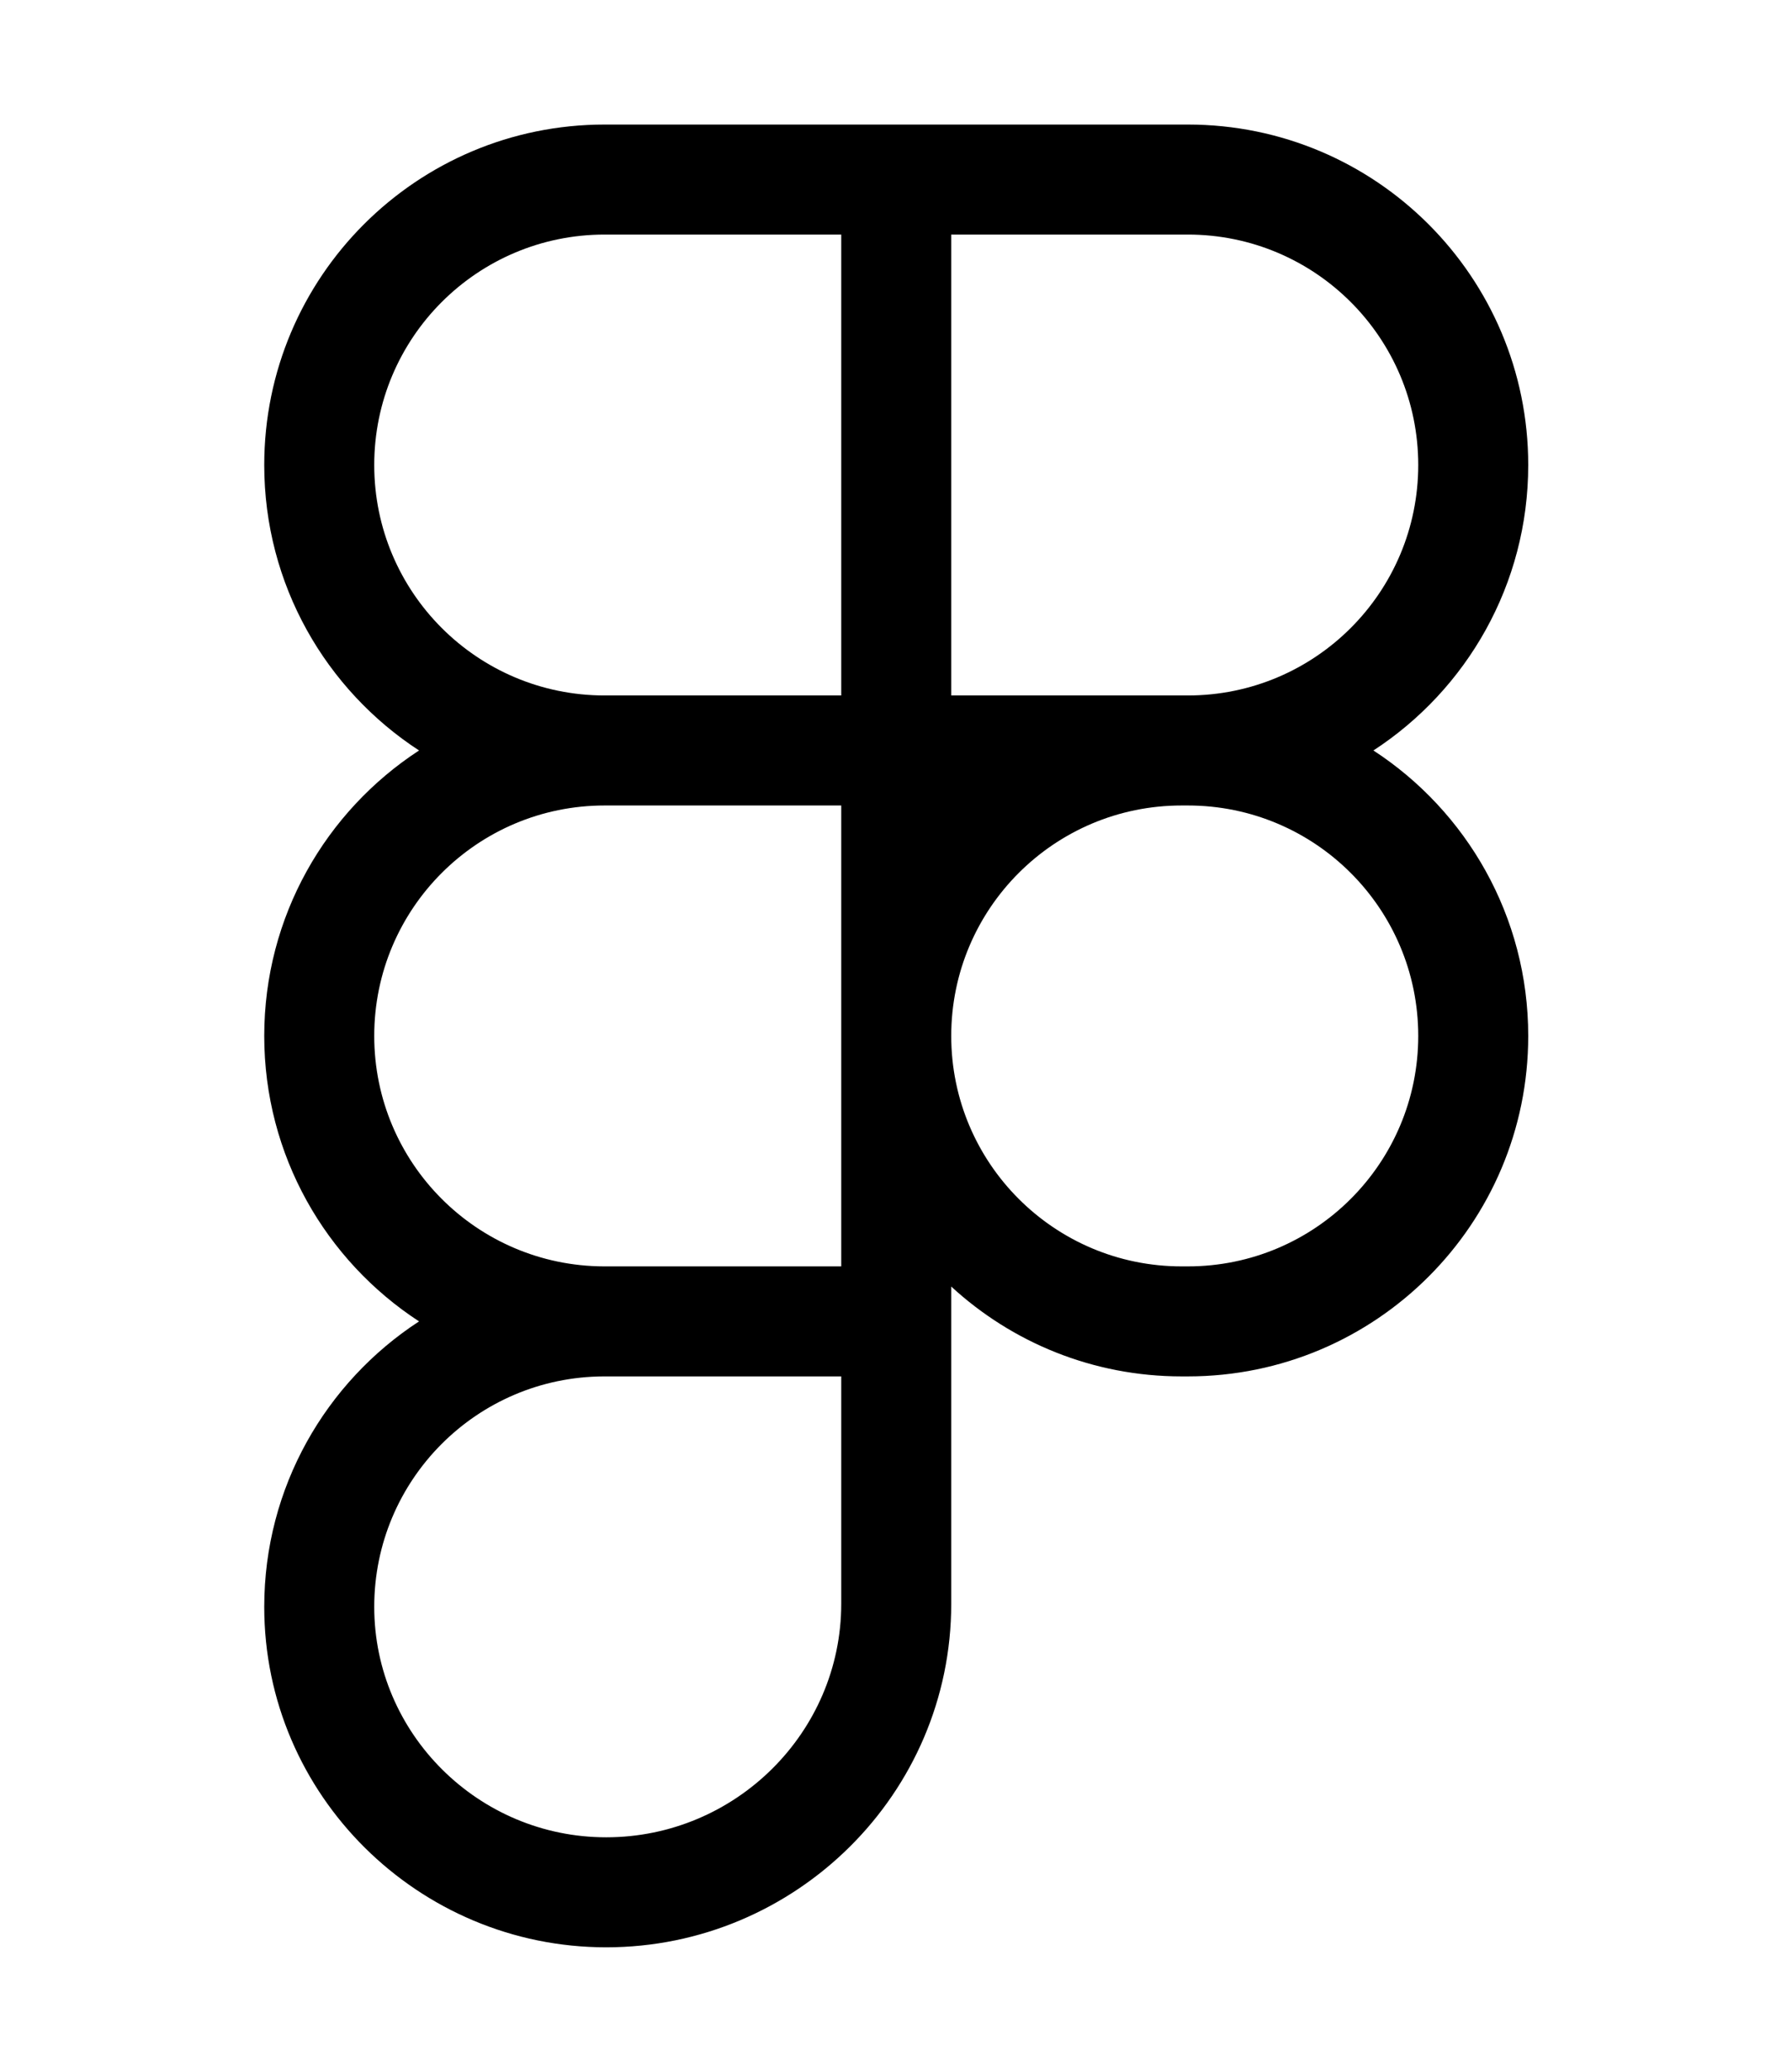 <svg width="590" height="682" viewBox="0 0 590 682" fill="none" xmlns="http://www.w3.org/2000/svg">
<path fill-rule="evenodd" clip-rule="evenodd" d="M137.969 247.034C107.285 227.04 87 192.424 87 153.069C87 91.174 137.176 40.998 199.071 40.998H391.085C452.98 40.998 503.156 91.174 503.156 153.069C503.156 192.424 482.872 227.04 452.187 247.034C482.872 267.028 503.156 301.645 503.156 340.999C503.156 402.894 452.98 453.07 391.085 453.07H389.042C359.784 453.07 333.144 441.858 313.185 423.496V527.905C313.185 590.492 261.911 640.998 199.579 640.998C137.811 640.998 87 590.949 87 528.927C87 489.573 107.284 454.957 137.967 434.963C107.284 414.969 87 380.353 87 340.999C87 301.645 107.285 267.028 137.969 247.034ZM313.185 340.999C313.185 382.894 347.148 416.856 389.042 416.856H391.085C432.98 416.856 466.942 382.894 466.942 340.999C466.942 299.104 432.98 265.142 391.085 265.142H389.042C347.148 265.142 313.185 299.104 313.185 340.999ZM276.971 265.142H199.071C157.176 265.142 123.214 299.104 123.214 340.999C123.214 382.809 157.039 416.718 198.816 416.856H198.935H276.971V265.142ZM199.071 453.07C198.986 453.07 198.901 453.07 198.816 453.07C157.039 453.207 123.214 487.117 123.214 528.927C123.214 570.695 157.557 604.784 199.579 604.784C242.165 604.784 276.971 570.238 276.971 527.905V453.07H199.071ZM276.971 228.926H199.071C157.176 228.926 123.214 194.964 123.214 153.069C123.214 111.174 157.176 77.212 199.071 77.212H276.971V228.926ZM391.085 228.926H313.185V77.212H391.085C432.98 77.212 466.942 111.174 466.942 153.069C466.942 194.964 432.98 228.926 391.085 228.926Z" fill="black" style="fill:black;fill-opacity:1;"/>
</svg>
